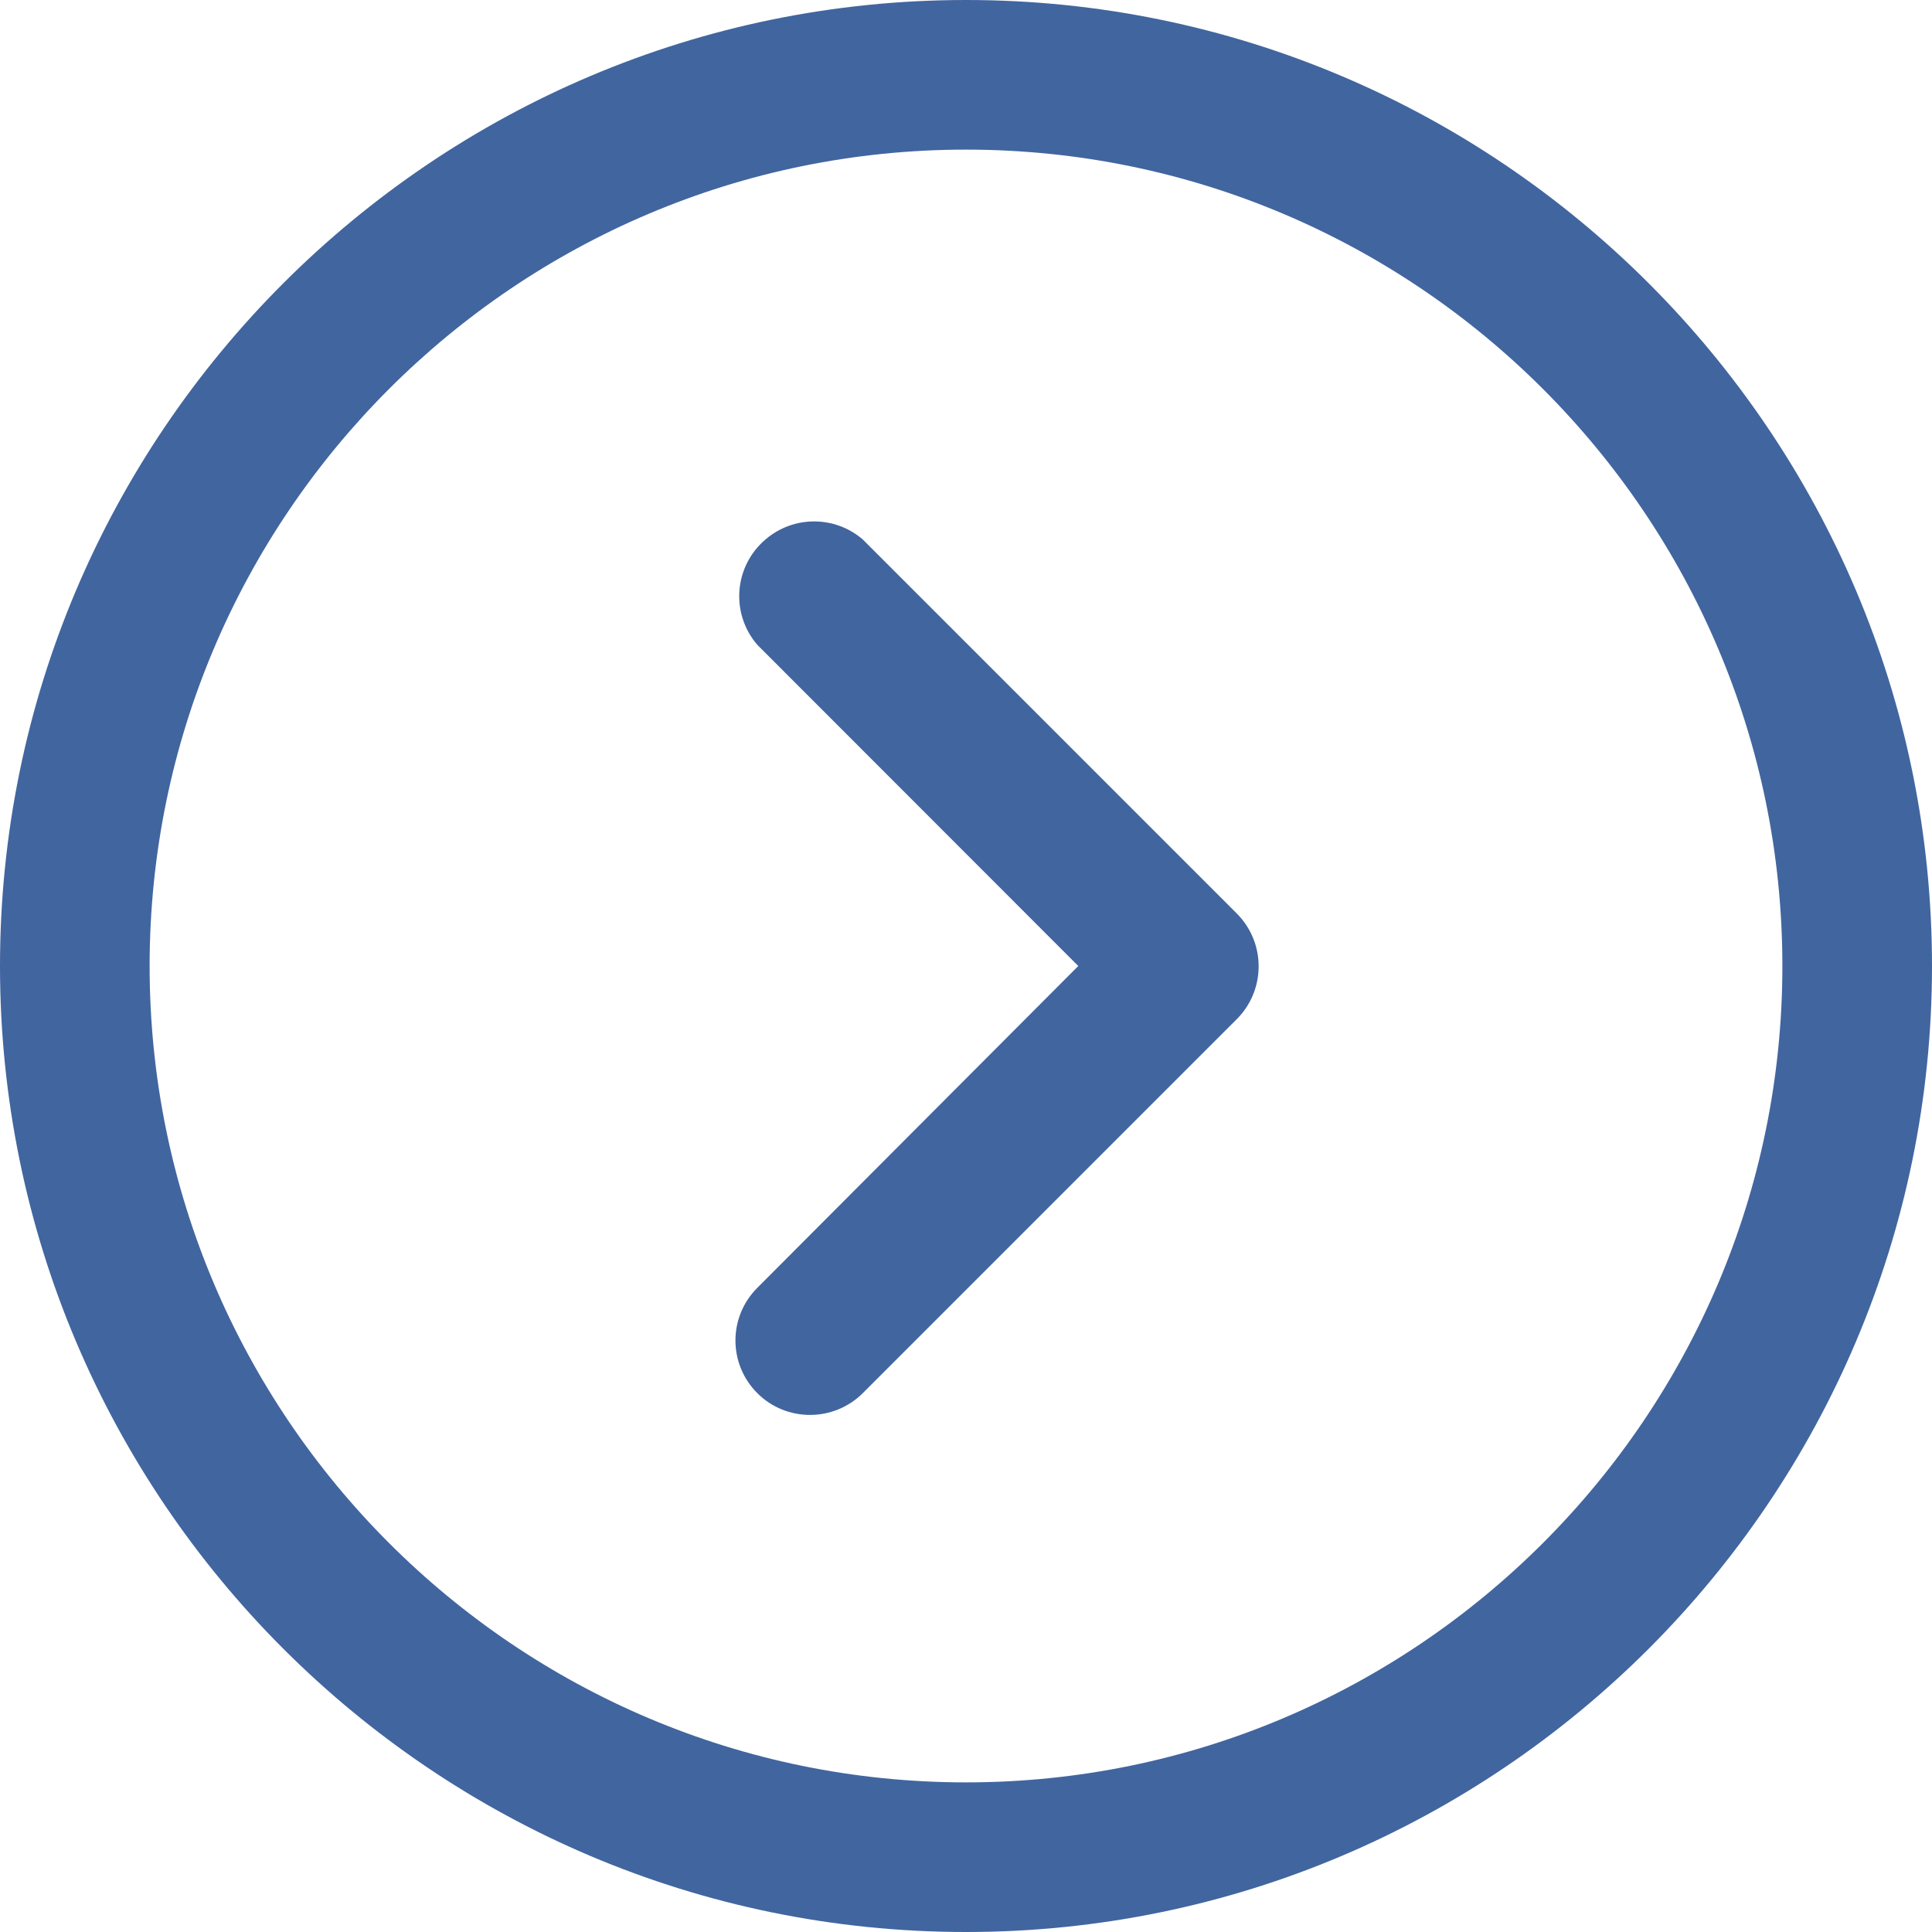 <svg width="9" height="9" viewBox="0 0 9 9" fill="none" xmlns="http://www.w3.org/2000/svg">
<path d="M9 4.5C9 2.019 6.981 0 4.5 0C2.019 0 0 2.019 0 4.5C0 6.981 2.019 9 4.5 9C6.981 9 9 6.981 9 4.5ZM0.697 4.5C0.697 2.403 2.403 0.697 4.5 0.697C6.597 0.697 8.303 2.403 8.303 4.5C8.303 6.597 6.597 8.303 4.5 8.303C2.403 8.303 0.697 6.597 0.697 4.5Z" fill="#41659F"/>
<path d="M4.019 6.49L5.762 4.747C5.897 4.611 5.897 4.392 5.762 4.256L4.019 2.513C3.889 2.401 3.696 2.401 3.566 2.513C3.419 2.638 3.402 2.858 3.528 3.004L5.023 4.5L3.528 5.999C3.392 6.135 3.392 6.354 3.528 6.49C3.663 6.625 3.883 6.625 4.019 6.49Z" fill="#41659F"/>
</svg>
